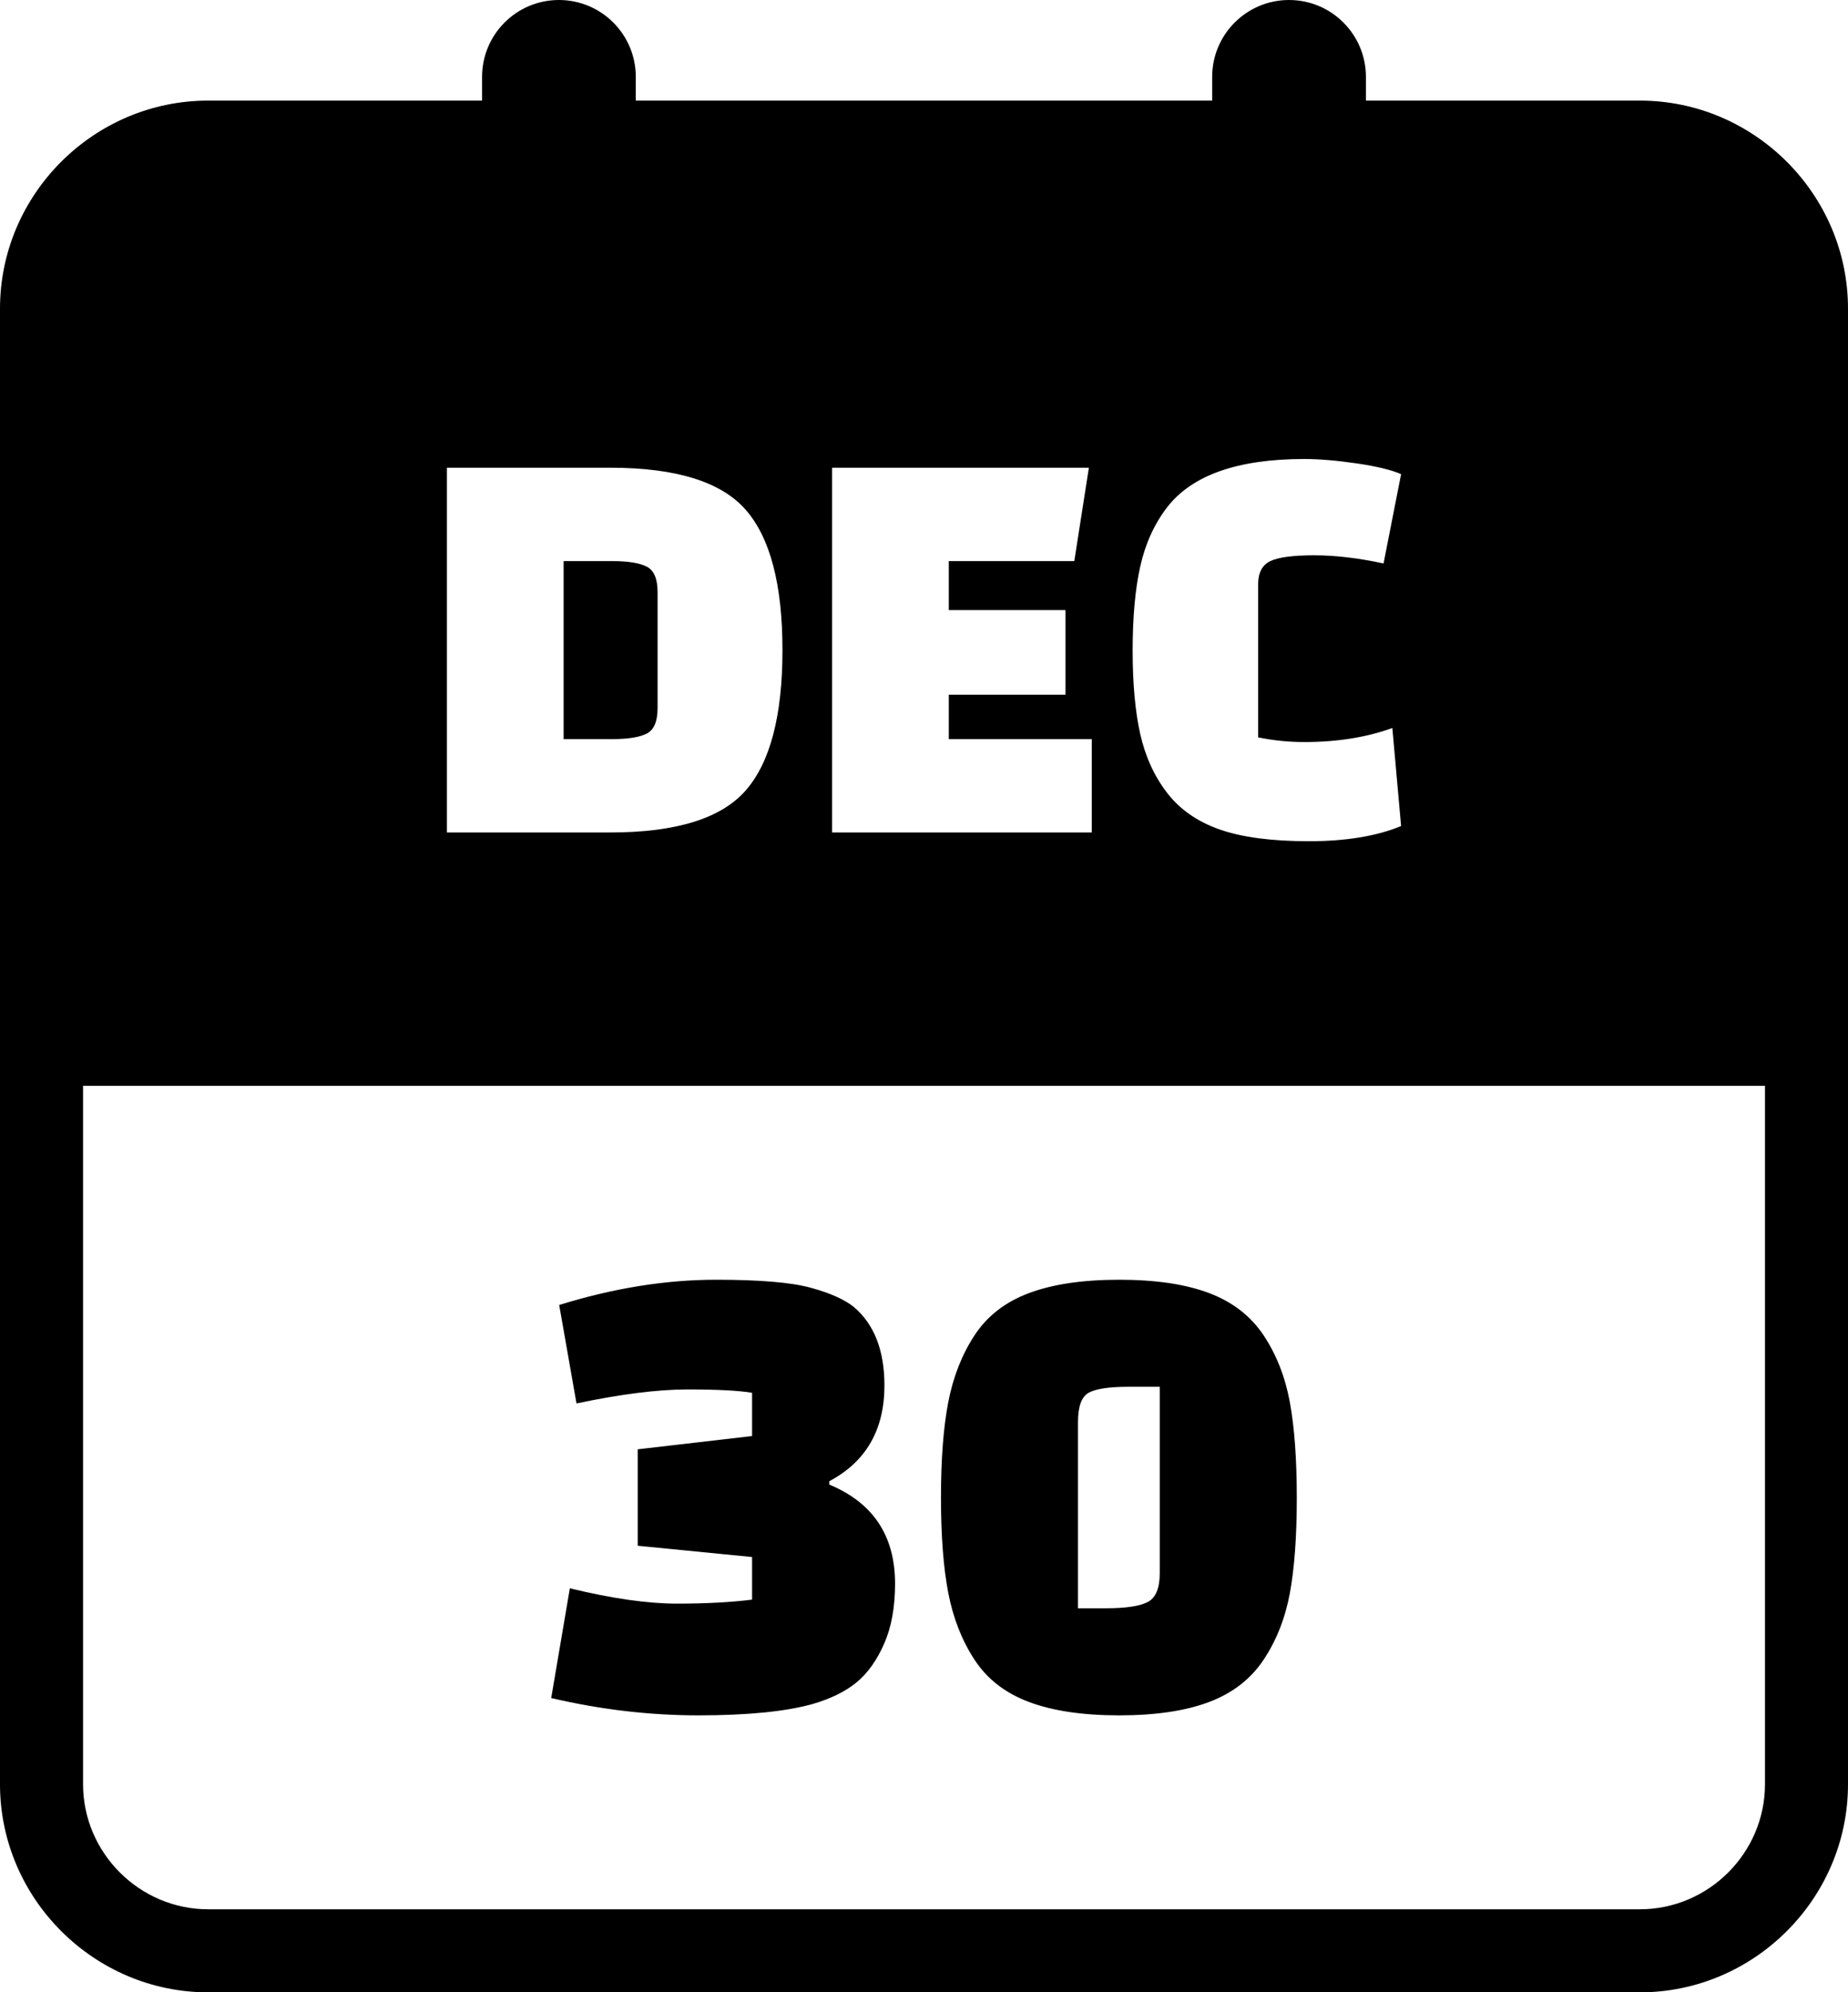 <svg xmlns="http://www.w3.org/2000/svg" shape-rendering="geometricPrecision" text-rendering="geometricPrecision" image-rendering="optimizeQuality" fill-rule="evenodd" clip-rule="evenodd" viewBox="0 0 475 512.14"><path d="M53.5 25.86h70.41v-6.1C123.91 8.85 132.76 0 143.66 0c10.91 0 19.76 8.85 19.76 19.76v6.1h148.15v-6.1C311.57 8.85 320.42 0 331.33 0c10.9 0 19.76 8.85 19.76 19.76v6.1h70.41c29.39 0 53.5 24.09 53.5 53.48v379.32c0 29.36-24.13 53.48-53.5 53.48h-368c-29.35 0-53.5-24.12-53.5-53.48V79.34c0-29.4 24.12-53.48 53.5-53.48zm139.81 343.28v-11.12c-3.42-.57-8.94-.86-16.58-.86-7.64 0-17.16 1.2-28.55 3.6l-4.45-25.31c13.91-4.32 27.36-6.49 40.35-6.49 11.17 0 19.26.68 24.28 2.05 5.01 1.37 8.71 3.02 11.1 4.95 5.25 4.45 7.87 11.18 7.87 20.18 0 11.4-4.73 19.6-14.19 24.62v.85c11.28 4.68 16.92 13.16 16.92 25.47 0 6.05-.93 11.2-2.82 15.47-1.88 4.28-4.24 7.58-7.09 9.92-2.85 2.34-6.61 4.19-11.29 5.56-6.95 1.93-16.72 2.91-29.31 2.91-12.6 0-25.22-1.49-37.87-4.45l4.79-28.21c10.82 2.62 20 3.94 27.52 3.94s13.96-.35 19.32-1.03v-10.95l-29.4-2.9v-24.79l29.4-3.41zm57.19 57.52c-3.26-4.96-5.5-10.69-6.76-17.18-1.25-6.5-1.88-14.67-1.88-24.53 0-9.86.63-18.04 1.88-24.54 1.26-6.49 3.5-12.22 6.76-17.18 3.25-4.95 7.91-8.57 14.01-10.85 6.1-2.28 13.82-3.42 23.17-3.42 9.34 0 17.04 1.14 23.08 3.42 6.04 2.28 10.71 5.9 14.02 10.85 3.3 4.96 5.55 10.69 6.75 17.18 1.19 6.5 1.79 14.71 1.79 24.62 0 9.92-.6 18.09-1.79 24.53-1.2 6.44-3.45 12.14-6.75 17.1-3.31 4.96-7.98 8.57-14.02 10.85-6.04 2.28-13.74 3.43-23.08 3.43-9.35 0-17.07-1.15-23.17-3.43-6.1-2.28-10.76-5.89-14.01-10.85zm26.58-61.12v47.87h7.18c5.13 0 8.72-.54 10.77-1.62 2.05-1.08 3.07-3.57 3.07-7.44v-47.87h-8.03c-5.01 0-8.43.51-10.26 1.54-1.82 1.03-2.73 3.53-2.73 7.52zM114.87 213.99v-93.76h42c16.9 0 28.5 3.61 34.8 10.81 6.3 7.19 9.45 19.22 9.45 36.07s-3.15 28.88-9.45 36.08c-6.3 7.2-17.9 10.8-34.8 10.8h-42zm42.45-69.76h-12.45v45.76h12.45c4.1 0 7.08-.47 8.93-1.42 1.84-.96 2.77-3.13 2.77-6.53v-29.86c0-3.4-.93-5.57-2.77-6.52-1.85-.95-4.83-1.43-8.93-1.43zm116.55 34.35h-30v11.41h36.75v24h-66.75v-93.76h66.01l-3.75 24h-32.26v12.6h30v21.75zm84.01 8.55l2.25 25.21c-6.3 2.6-14.21 3.9-23.71 3.9-9.49 0-17.12-1-22.87-3-5.75-2.01-10.27-5.15-13.58-9.45-3.3-4.3-5.6-9.35-6.9-15.15-1.3-5.8-1.94-12.96-1.94-21.45 0-8.5.64-15.68 1.94-21.53 1.3-5.85 3.6-10.93 6.9-15.23 6.4-8.3 18.16-12.44 35.26-12.44 3.79 0 8.27.37 13.42 1.12 5.15.75 8.97 1.68 11.48 2.77l-4.51 22.96c-6.49-1.4-12.44-2.1-17.84-2.1-5.41 0-9.16.5-11.26 1.49-2.1 1.01-3.14 3.01-3.14 6.01v39.3c3.9.8 7.85 1.2 11.85 1.2 8.5 0 16.04-1.2 22.65-3.61zM53.5 490.79h368c17.65 0 32.16-14.48 32.16-32.13V279.11H21.35v179.55c0 17.63 14.52 32.13 32.15 32.13z"/></svg>